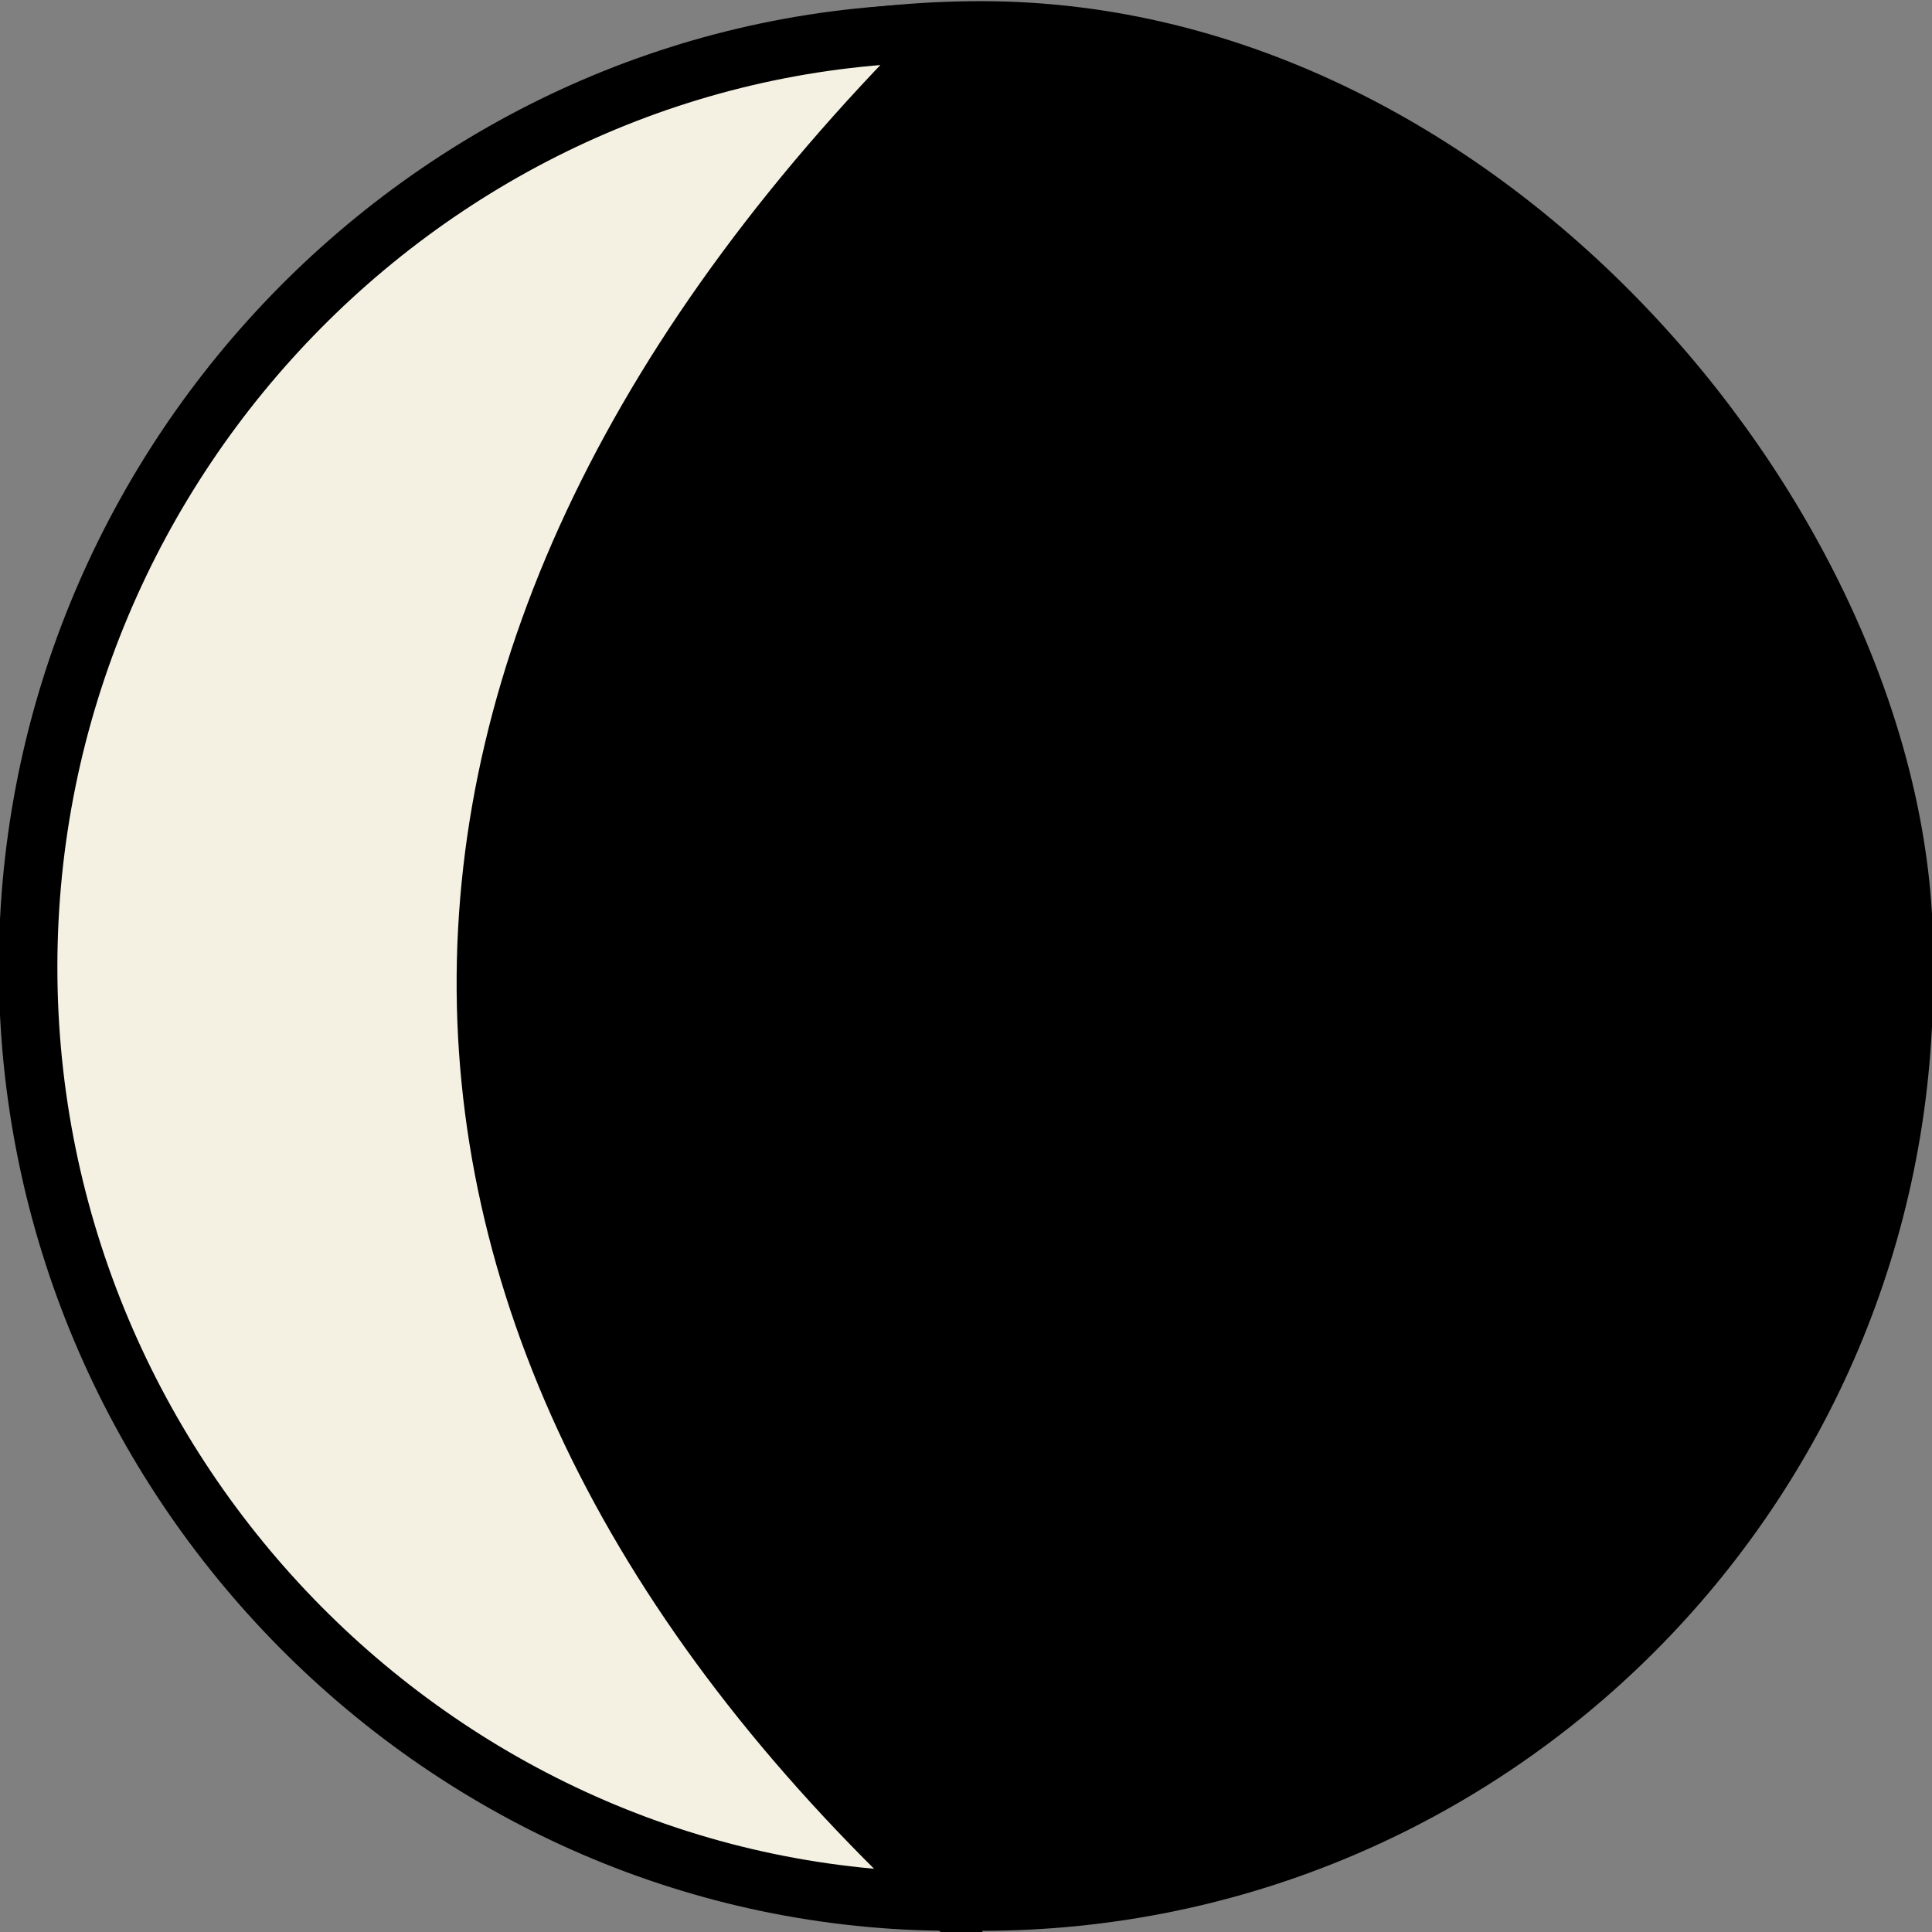 <?xml version="1.0" encoding="UTF-8"?>
<svg id="Layer_2" data-name="Layer 2" xmlns="http://www.w3.org/2000/svg" viewBox="0 0 8.25 8.25">
  <rect x="0" y="0" width="8.25" height="8.25" fill="#808080" stroke="none"/>
  <defs>
    <style>
      .cls-1, .cls-2 {
        stroke: #000;
        stroke-miterlimit: 10;
        stroke-width: .25px;
      }

      .cls-2 {
        fill: #f4f1e3;
      }
    </style>
  </defs>
  <g id="Layer_1-2" data-name="Layer 1">
    <rect class="cls-1" x=".24" y=".12" width="7.88" height="7.99" rx="3.94" ry="3.94" transform="translate(8.37 8.24) rotate(180)"/>
    <path class="cls-2" d="M4.07,8.12C1.9,8.12.12,6.32.12,4.13S1.9.14,4.07.14c-2.7,2.66-2.62,5.58,0,7.99Z"/>
  </g>
</svg>
